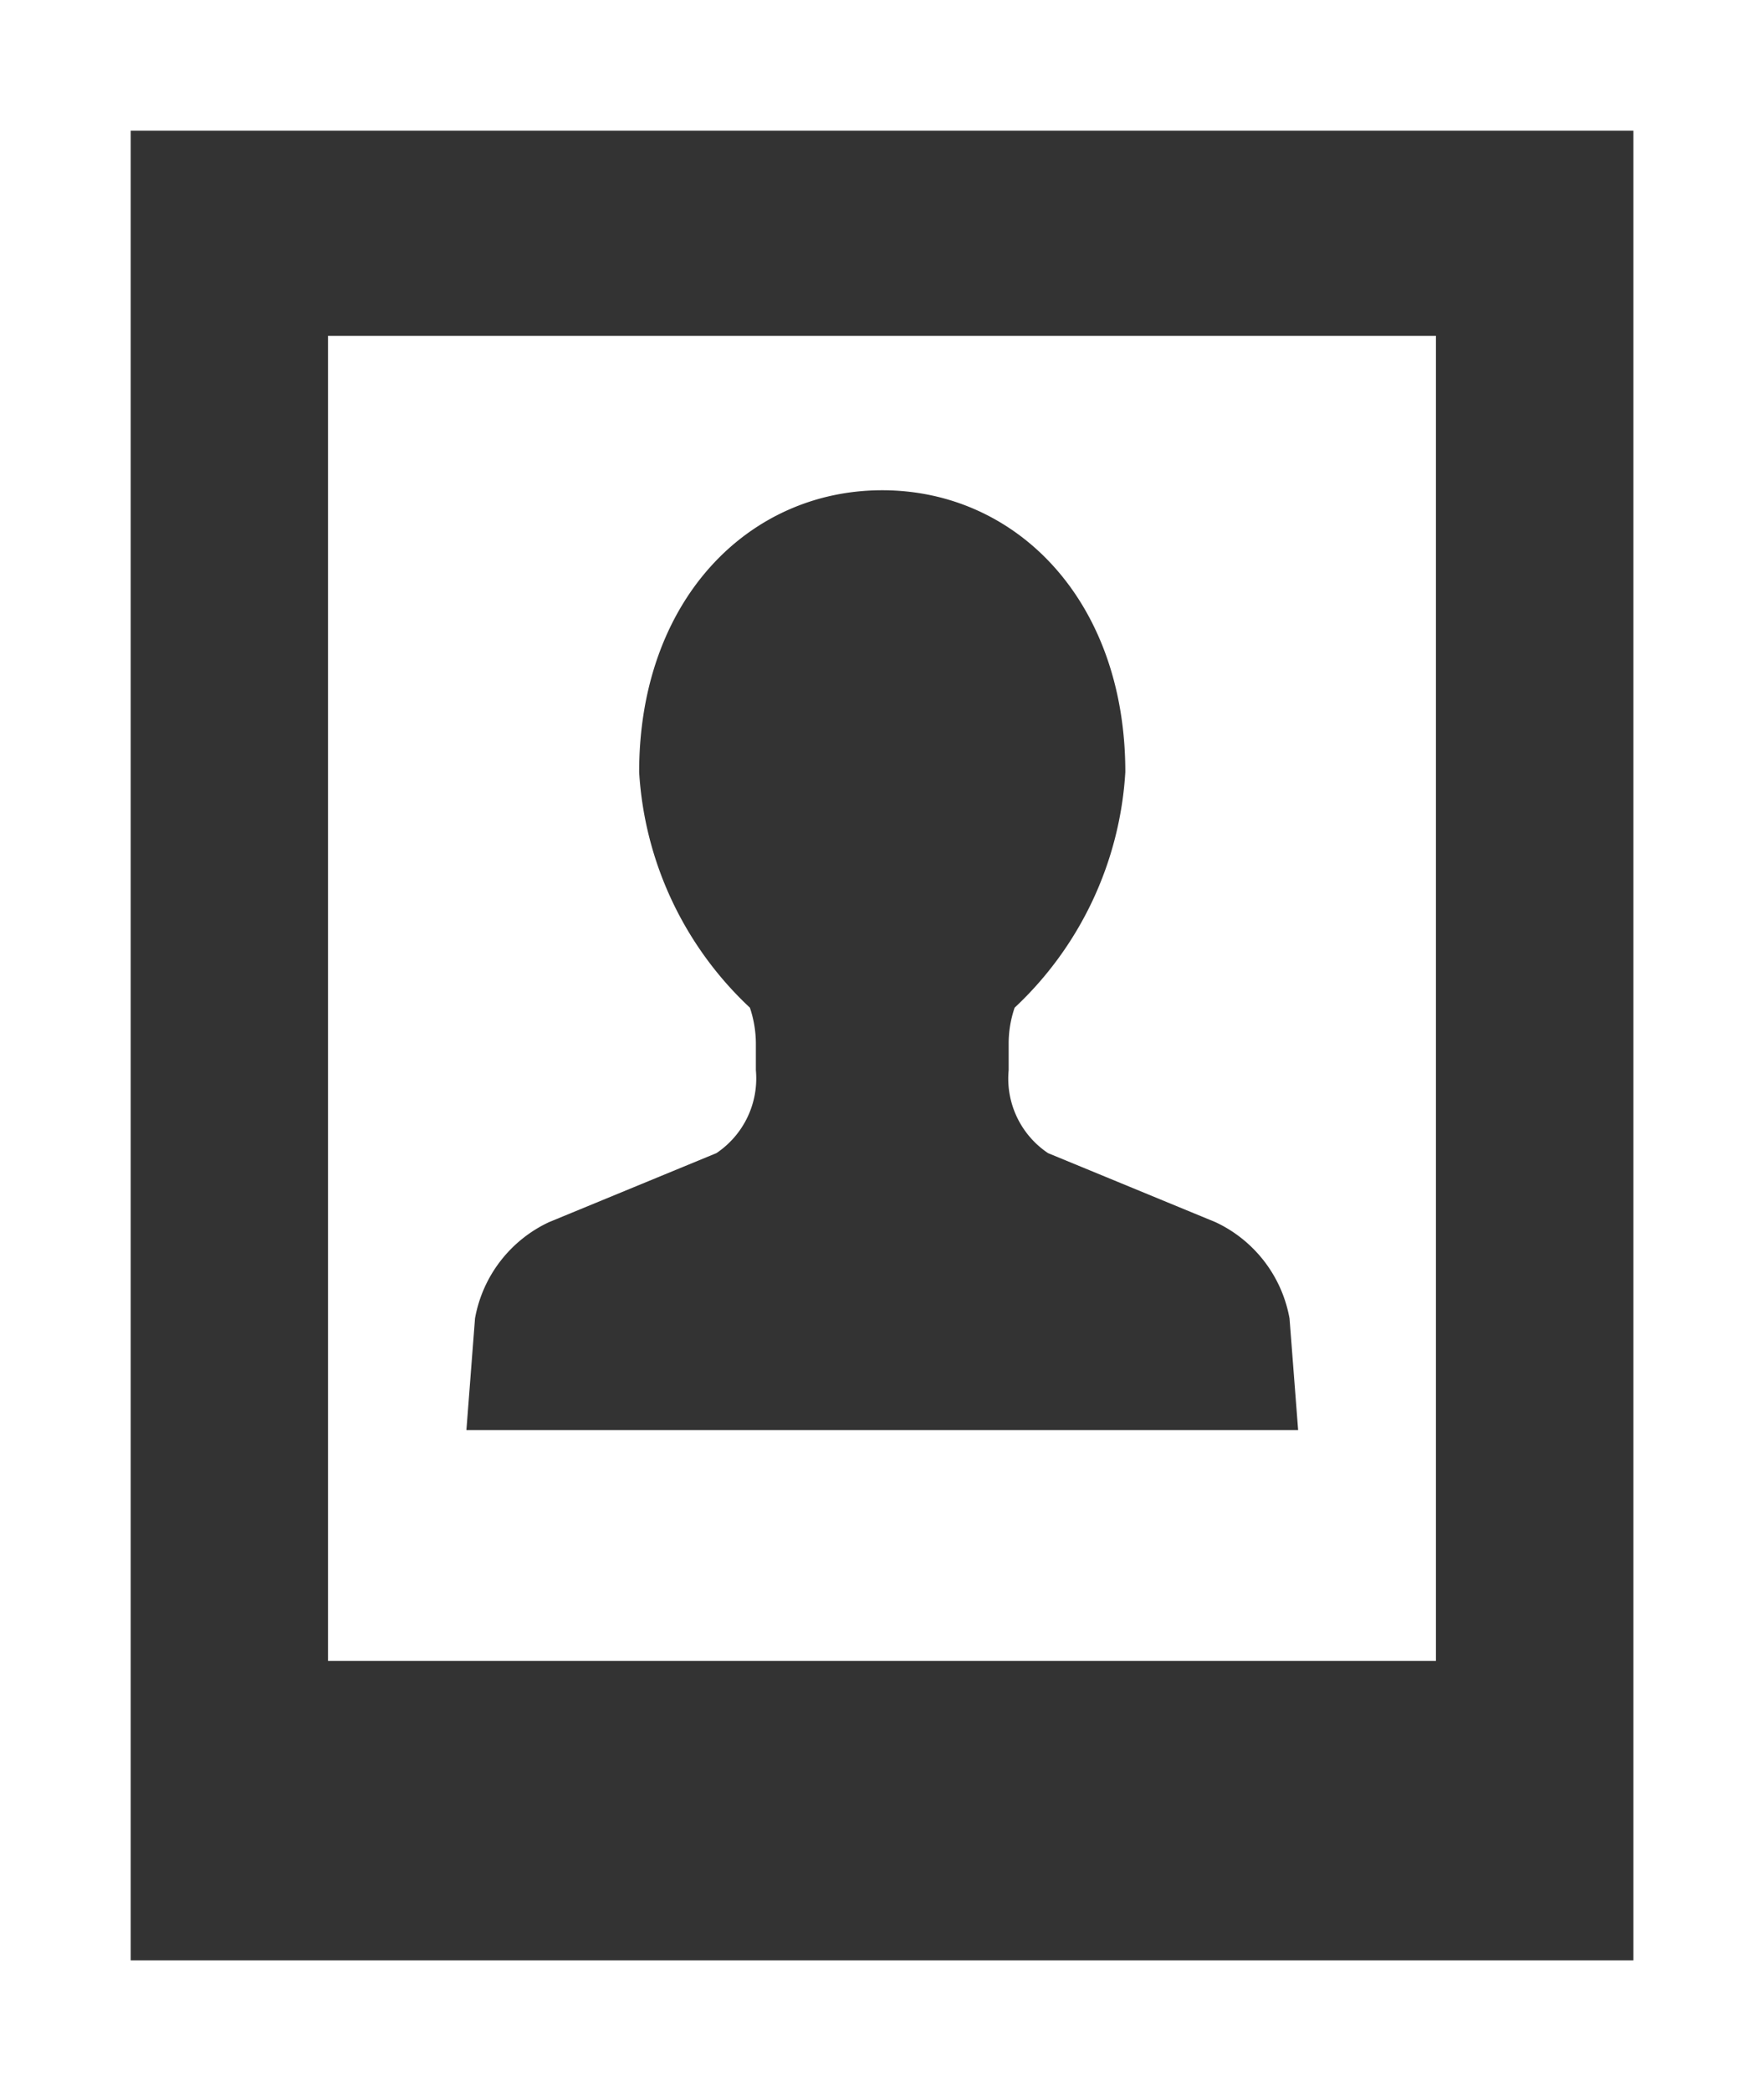 <svg xmlns="http://www.w3.org/2000/svg" width="29.531" height="35" viewBox="0 0 29.531 35">
  <rect x="0" y="0" width="29.531" height="35" fill="#333333" stroke="none"/>
  <g id="photo_icon" transform="translate(-40.002)">
    <path id="パス_637" data-name="パス 637" d="M40,0V35H69.533V0ZM67.345,32.813H42.19V2.188H67.346V32.813Z" fill="#fff"/>
    <path id="パス_638" data-name="パス 638" d="M138.472,82.961H119.924v22.18h18.548ZM129.2,101.277h-6.959l.144-1.869a2.208,2.208,0,0,1,1.241-1.613l2.8-1.154a1.506,1.506,0,0,0,.661-1.389v-.437a1.9,1.9,0,0,0-.1-.609,5.879,5.879,0,0,1-1.854-3.943c0-2.872,1.823-4.718,4.069-4.718s4.07,1.847,4.07,4.718a5.88,5.88,0,0,1-1.853,3.943,1.847,1.847,0,0,0-.1.609v.437a1.5,1.5,0,0,0,.66,1.389l2.8,1.154a2.209,2.209,0,0,1,1.242,1.613l.144,1.869Z" transform="translate(-74.431 -77.339)" fill="#fff"/>
  </g>
</svg>
